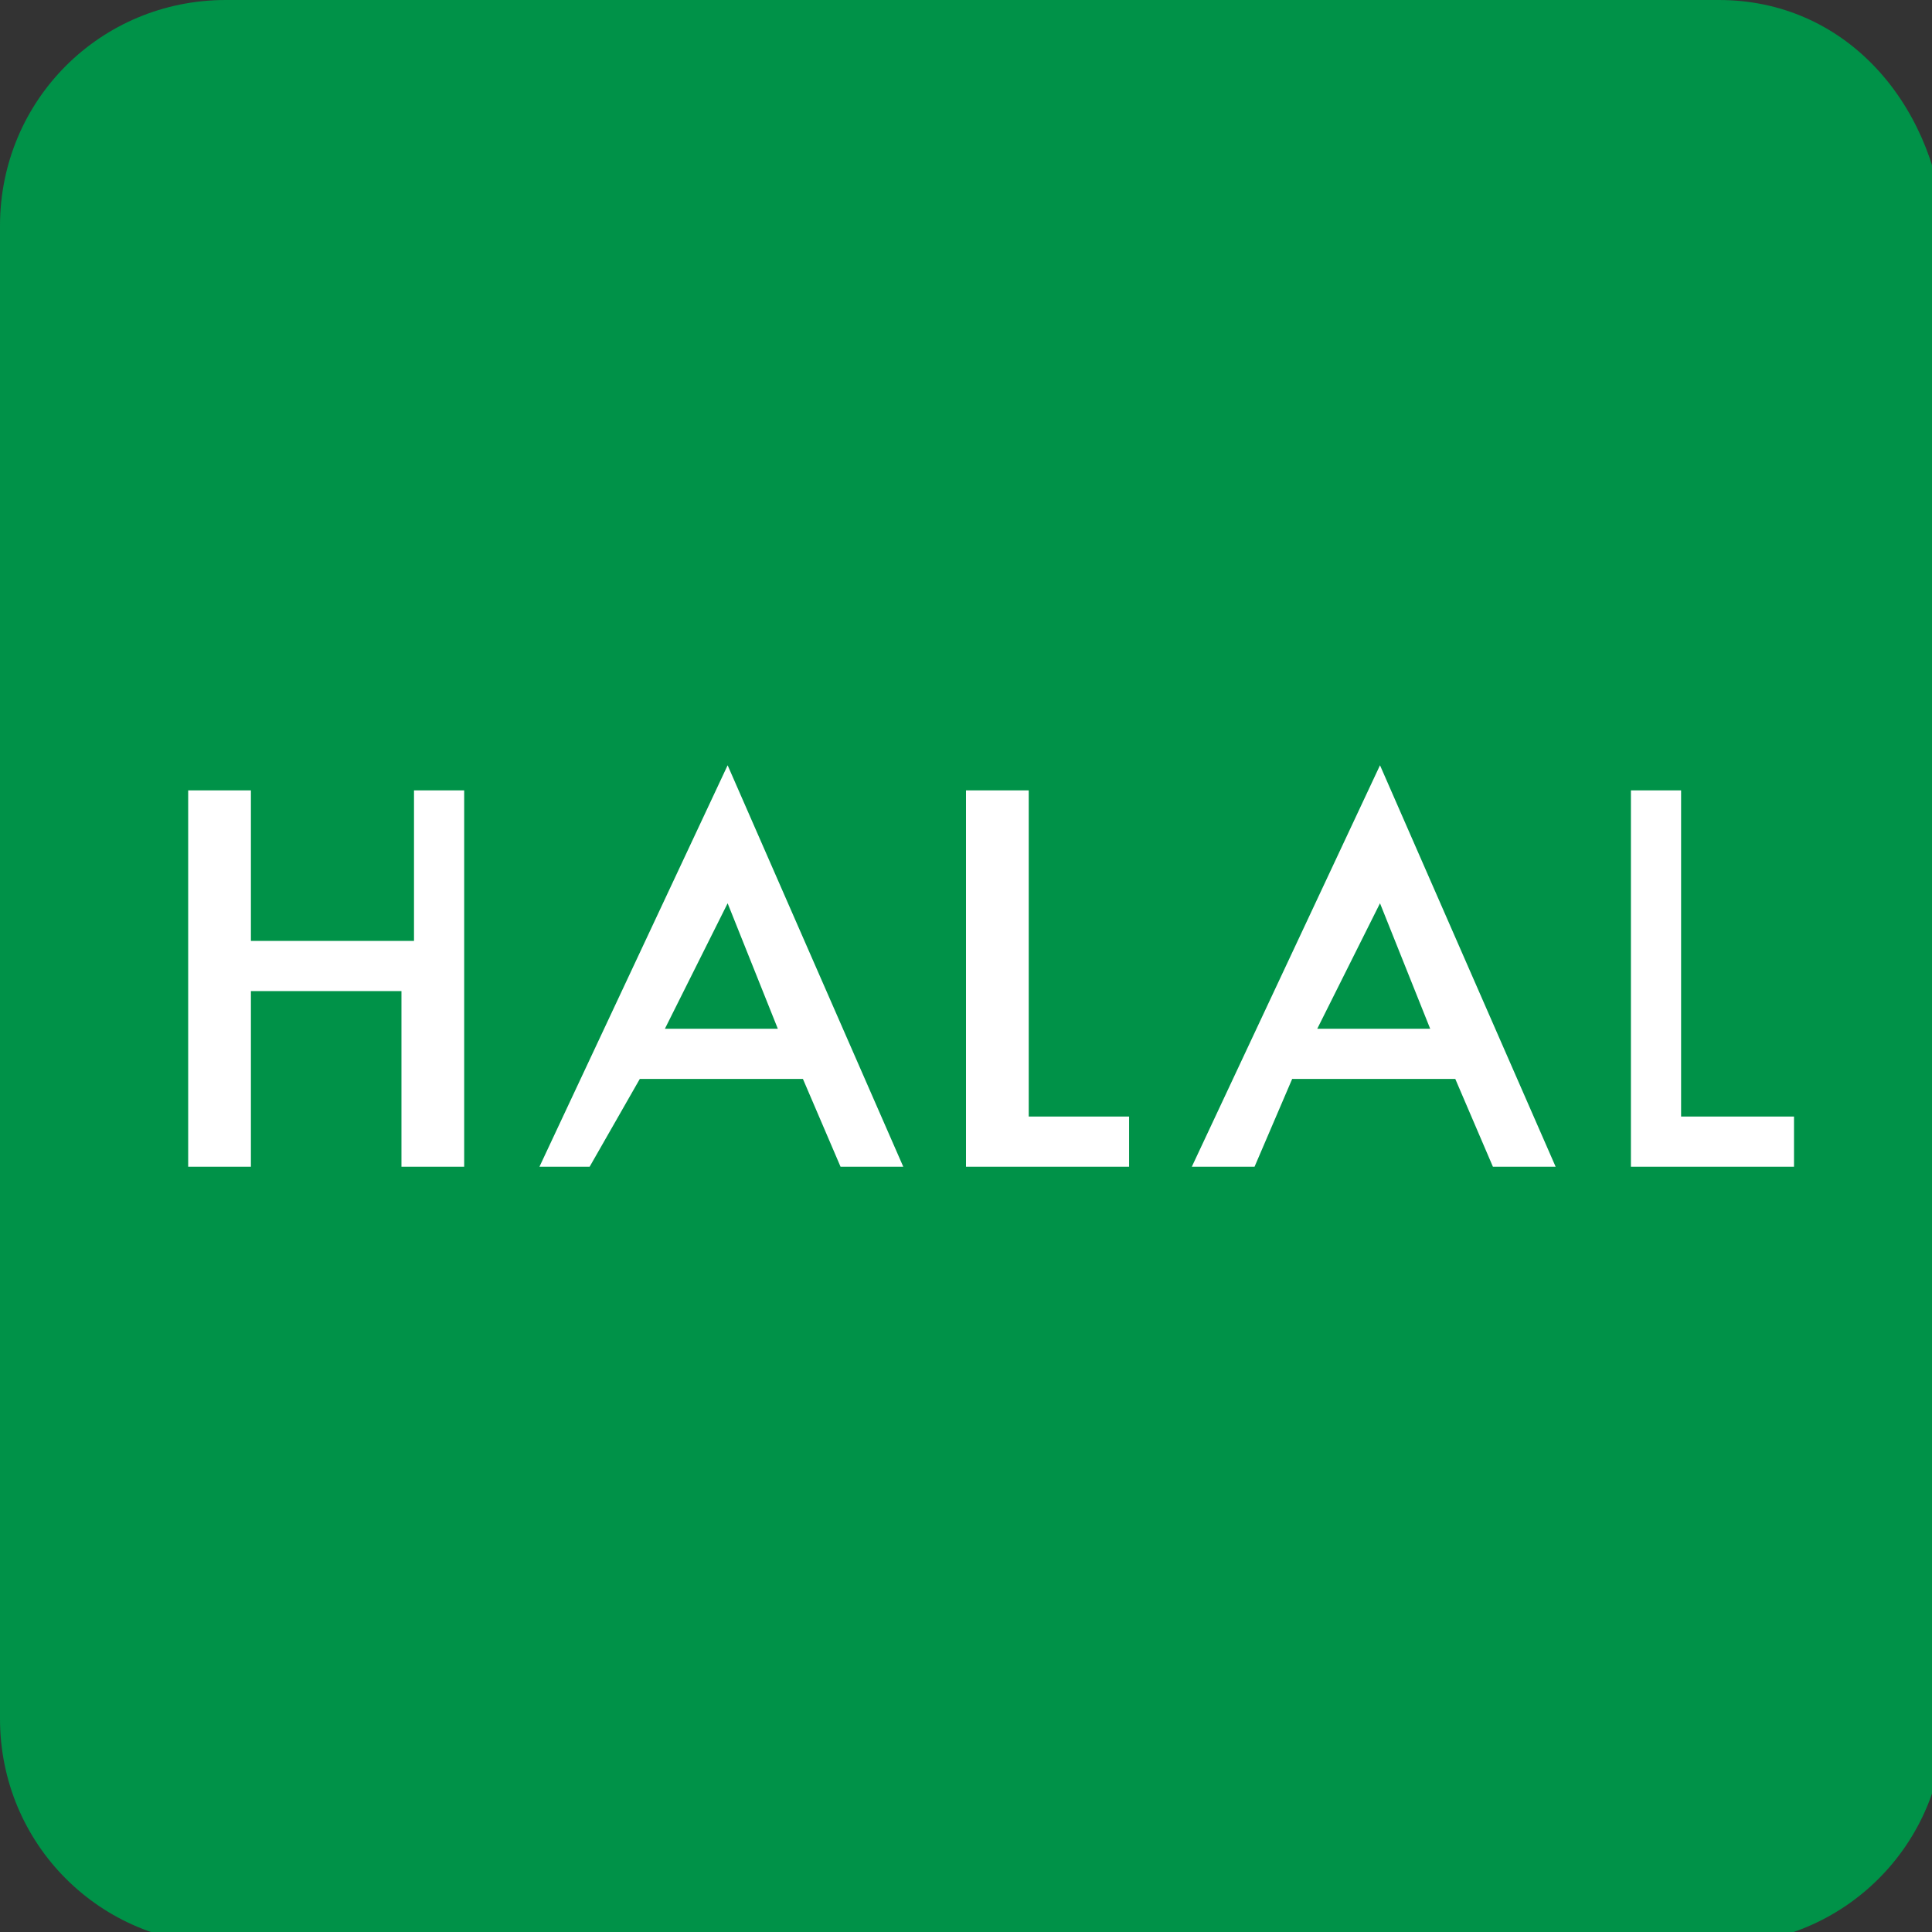 <?xml version="1.0" encoding="utf-8"?>
<!-- Generator: Adobe Illustrator 27.0.0, SVG Export Plug-In . SVG Version: 6.00 Build 0)  -->
<svg version="1.1" id="Ebene_1" xmlns="http://www.w3.org/2000/svg" xmlns:xlink="http://www.w3.org/1999/xlink" x="0px" y="0px"
	 viewBox="0 0 15.4 15.4" style="enable-background:new 0 0 15.4 15.4;" xml:space="preserve">
<rect x="0" y="0" width="15.4" height="15.4" fill="#333333" stroke="none"/>
<style type="text/css">
	.st0{fill:#009248;}
	.st1{fill:#FFFFFF;}
</style>
<g>
	<path class="st0" d="M13.7,0H1.8C0.8,0,0,0.8,0,1.8v11.9c0,1,0.8,1.8,1.8,1.8h11.9c1,0,1.8-0.8,1.8-1.8V1.8C15.4,0.8,14.7,0,13.7,0
		z"/>
	<g>
		<path class="st1" d="M2,7.5h1.3V6.3h0.4v3H3.2V7.9H2v1.4H1.5v-3H2V7.5z"/>
		<path class="st1" d="M6.4,8.6H5.1L4.7,9.3H4.3l1.5-3.2l1.4,3.2H6.7L6.4,8.6z M6.2,8.2l-0.4-1l-0.5,1H6.2z"/>
		<path class="st1" d="M8.2,6.3v2.6H9v0.4H7.7v-3H8.2z"/>
		<path class="st1" d="M11.6,8.6h-1.3L10,9.3H9.5L11,6.1l1.4,3.2h-0.5L11.6,8.6z M11.4,8.2l-0.4-1l-0.5,1H11.4z"/>
		<path class="st1" d="M13.4,6.3v2.6h0.9v0.4H13v-3H13.4z"/>
	</g>
</g>
</svg>
